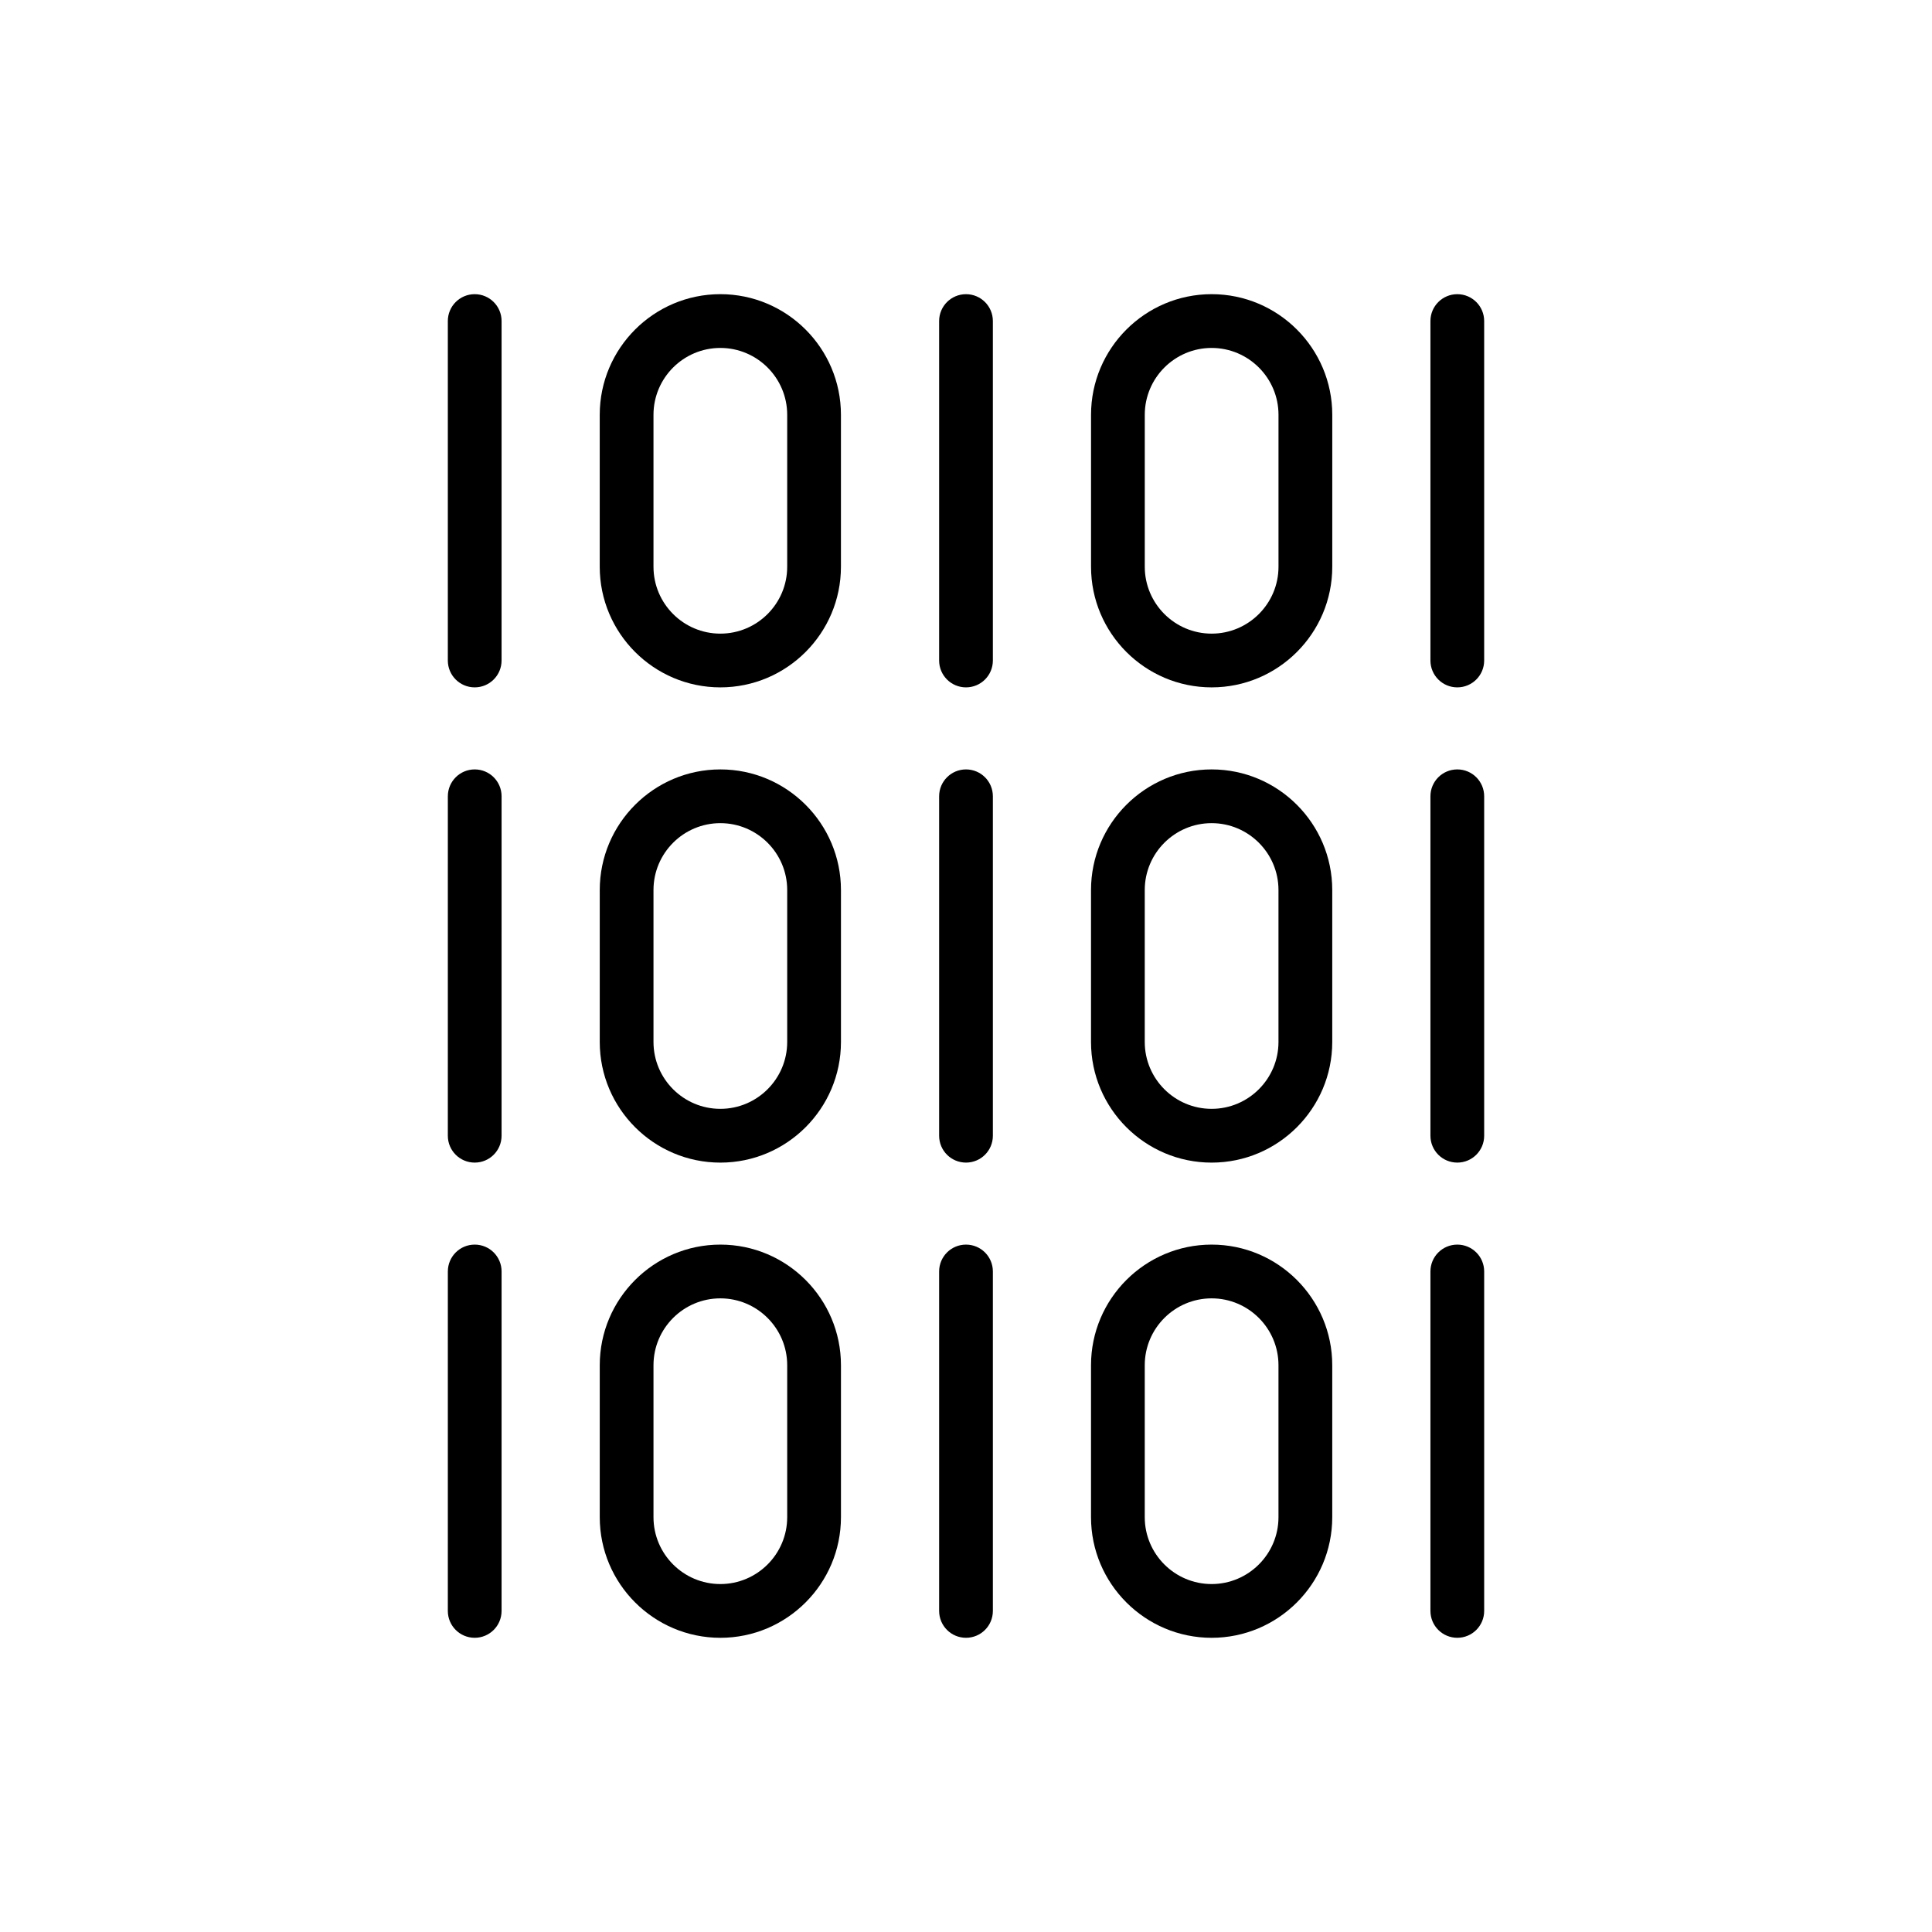 <?xml version="1.0" encoding="UTF-8"?>
<!-- Uploaded to: ICON Repo, www.svgrepo.com, Generator: ICON Repo Mixer Tools -->
<svg fill="#000000" width="800px" height="800px" version="1.1" viewBox="144 144 512 512" xmlns="http://www.w3.org/2000/svg">
 <g>
  <path d="m269.8 221.96c-3.938 0-7.121 3.188-7.121 7.121v89.957c0 3.938 3.184 7.121 7.121 7.121s7.121-3.184 7.121-7.121l0.004-89.957c0-3.934-3.188-7.121-7.125-7.121z"/>
  <path d="m400 326.16c3.938 0 7.121-3.184 7.121-7.121v-89.957c0-3.934-3.184-7.121-7.121-7.121s-7.121 3.188-7.121 7.121v89.957c0 3.938 3.184 7.121 7.121 7.121z"/>
  <path d="m530.2 326.16c3.938 0 7.121-3.184 7.121-7.121v-89.957c0-3.934-3.184-7.121-7.121-7.121s-7.121 3.188-7.121 7.121v89.957c0 3.938 3.184 7.121 7.121 7.121z"/>
  <path d="m334.9 326.16c17.621 0 31.957-14.34 31.957-31.965v-40.273c0-17.621-14.332-31.965-31.957-31.965-17.621 0-31.965 14.34-31.965 31.965v40.273c0.004 17.625 14.344 31.965 31.965 31.965zm-17.719-72.234c0-9.77 7.949-17.719 17.719-17.719 9.766 0 17.715 7.949 17.715 17.719v40.273c0 9.77-7.949 17.719-17.715 17.719-9.77 0-17.719-7.949-17.719-17.719z"/>
  <path d="m465.1 326.16c17.621 0 31.965-14.34 31.965-31.965v-40.273c0-17.621-14.34-31.965-31.965-31.965-17.621 0-31.965 14.34-31.965 31.965v40.273c0 17.625 14.34 31.965 31.965 31.965zm-17.723-72.234c0-9.77 7.949-17.719 17.719-17.719s17.719 7.949 17.719 17.719v40.273c0 9.77-7.949 17.719-17.719 17.719s-17.719-7.949-17.719-17.719z"/>
  <path d="m262.68 444.98c0 3.938 3.184 7.121 7.121 7.121s7.121-3.184 7.121-7.121l0.004-89.957c0-3.938-3.184-7.121-7.121-7.121s-7.121 3.184-7.121 7.121z"/>
  <path d="m392.88 444.98c0 3.938 3.184 7.121 7.121 7.121s7.121-3.184 7.121-7.121v-89.957c0-3.938-3.184-7.121-7.121-7.121s-7.121 3.184-7.121 7.121z"/>
  <path d="m523.08 444.98c0 3.938 3.184 7.121 7.121 7.121s7.121-3.184 7.121-7.121v-89.957c0-3.938-3.184-7.121-7.121-7.121s-7.121 3.184-7.121 7.121z"/>
  <path d="m302.94 420.14c0 17.621 14.34 31.965 31.965 31.965 17.621 0 31.957-14.34 31.957-31.965v-40.273c0-17.621-14.332-31.965-31.957-31.965-17.621 0-31.965 14.34-31.965 31.965zm14.242-40.277c0-9.77 7.949-17.719 17.719-17.719 9.766 0 17.715 7.949 17.715 17.719v40.273c0 9.77-7.949 17.719-17.715 17.719-9.77 0-17.719-7.949-17.719-17.719z"/>
  <path d="m433.13 420.14c0 17.621 14.34 31.965 31.965 31.965 17.621 0 31.965-14.34 31.965-31.965v-40.273c0-17.621-14.34-31.965-31.965-31.965-17.621 0-31.965 14.34-31.965 31.965zm14.242-40.277c0-9.77 7.949-17.719 17.719-17.719s17.719 7.949 17.719 17.719v40.273c0 9.77-7.949 17.719-17.719 17.719s-17.719-7.949-17.719-17.719z"/>
  <path d="m262.68 570.91c0 3.938 3.184 7.121 7.121 7.121s7.121-3.184 7.121-7.121l0.004-89.957c0-3.938-3.184-7.121-7.121-7.121s-7.121 3.184-7.121 7.121z"/>
  <path d="m392.88 570.91c0 3.938 3.184 7.121 7.121 7.121s7.121-3.184 7.121-7.121v-89.957c0-3.938-3.184-7.121-7.121-7.121s-7.121 3.184-7.121 7.121z"/>
  <path d="m523.08 570.91c0 3.938 3.184 7.121 7.121 7.121s7.121-3.184 7.121-7.121v-89.957c0-3.938-3.184-7.121-7.121-7.121s-7.121 3.184-7.121 7.121z"/>
  <path d="m302.94 546.07c0 17.621 14.34 31.965 31.965 31.965 17.621 0 31.957-14.34 31.957-31.965v-40.273c0-17.621-14.332-31.965-31.957-31.965-17.621 0-31.965 14.34-31.965 31.965zm14.242-40.273c0-9.77 7.949-17.719 17.719-17.719 9.766 0 17.715 7.949 17.715 17.719v40.273c0 9.77-7.949 17.719-17.715 17.719-9.77 0-17.719-7.949-17.719-17.719z"/>
  <path d="m433.13 546.07c0 17.621 14.34 31.965 31.965 31.965 17.621 0 31.965-14.34 31.965-31.965v-40.273c0-17.621-14.34-31.965-31.965-31.965-17.621 0-31.965 14.34-31.965 31.965zm14.242-40.273c0-9.77 7.949-17.719 17.719-17.719s17.719 7.949 17.719 17.719v40.273c0 9.77-7.949 17.719-17.719 17.719s-17.719-7.949-17.719-17.719z"/>
 </g>
</svg>